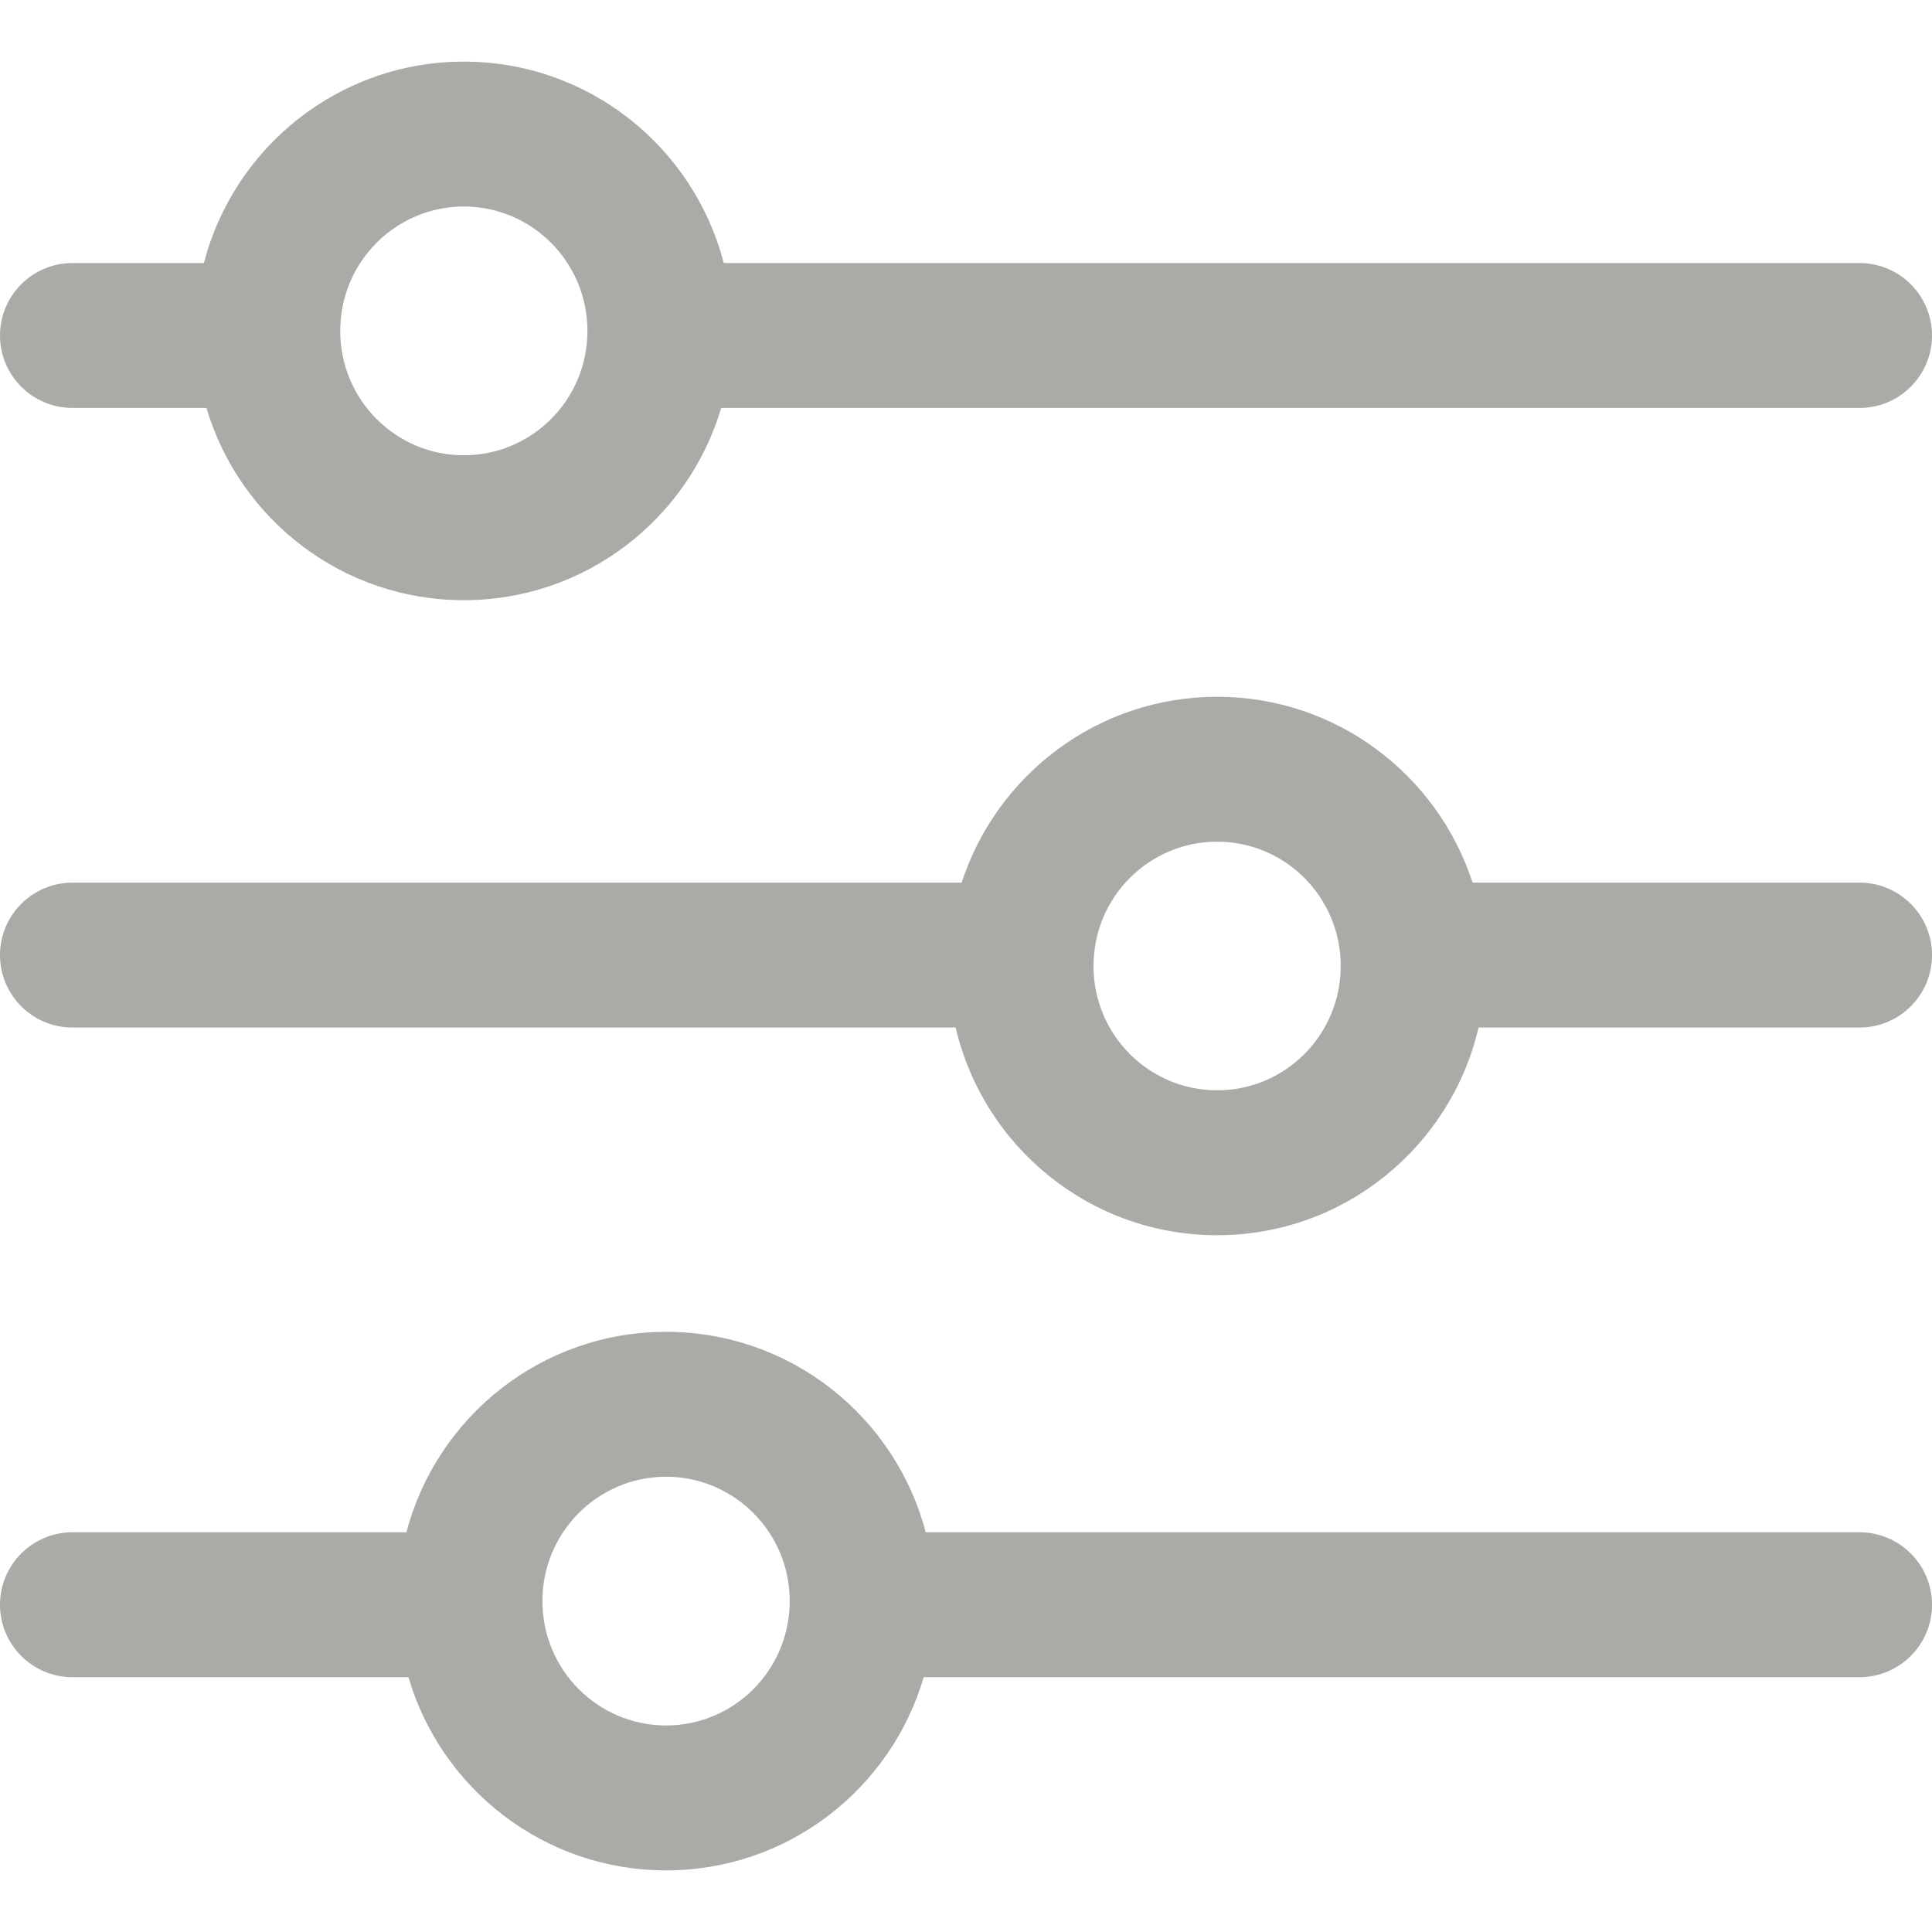 <svg width="20" height="20" viewBox="0 0 20 20" fill="none" xmlns="http://www.w3.org/2000/svg">
<path fill-rule="evenodd" clip-rule="evenodd" d="M4.801 4.713C5.505 4.713 6.081 4.14 6.081 3.426C6.081 2.711 5.505 2.138 4.801 2.138C4.098 2.138 3.522 2.711 3.522 3.426C3.522 4.14 4.098 4.713 4.801 4.713ZM7.466 4.223C7.124 5.374 6.06 6.213 4.801 6.213C3.542 6.213 2.479 5.374 2.137 4.223H0.75C0.336 4.223 0 3.887 0 3.473C0 3.059 0.336 2.723 0.75 2.723H2.111C2.421 1.524 3.508 0.638 4.801 0.638C6.095 0.638 7.182 1.524 7.492 2.723L19.25 2.723C19.664 2.723 20 3.059 20 3.473C20 3.887 19.664 4.223 19.25 4.223L7.466 4.223Z" fill="#ACAAA7"/>
<path fill-rule="evenodd" clip-rule="evenodd" d="M12.6 8.713C11.896 8.713 11.32 9.285 11.32 10C11.32 10.715 11.896 11.287 12.6 11.287C13.303 11.287 13.879 10.715 13.879 10C13.879 9.285 13.303 8.713 12.6 8.713ZM9.893 10.637H0.75C0.336 10.637 0 10.301 0 9.887C0 9.473 0.336 9.137 0.75 9.137H9.955C10.318 8.02 11.365 7.213 12.6 7.213C13.834 7.213 14.881 8.02 15.244 9.137L19.25 9.137C19.664 9.137 20 9.473 20 9.887C20 10.301 19.664 10.637 19.25 10.637L15.306 10.637C15.019 11.869 13.916 12.787 12.6 12.787C11.283 12.787 10.18 11.869 9.893 10.637Z" fill="#ACAAA7"/>
<path fill-rule="evenodd" clip-rule="evenodd" d="M6.895 17.862C7.598 17.862 8.175 17.289 8.175 16.574C8.175 15.86 7.598 15.287 6.895 15.287C6.192 15.287 5.615 15.86 5.615 16.574C5.615 17.289 6.192 17.862 6.895 17.862ZM9.562 17.362C9.223 18.518 8.158 19.362 6.895 19.362C5.633 19.362 4.567 18.518 4.228 17.362H0.75C0.336 17.362 0 17.026 0 16.612C0 16.198 0.336 15.862 0.75 15.862H4.207C4.521 14.668 5.605 13.787 6.895 13.787C8.185 13.787 9.27 14.668 9.583 15.862L19.25 15.862C19.664 15.862 20 16.198 20 16.612C20 17.026 19.664 17.362 19.25 17.362L9.562 17.362Z" fill="#ACAAA7"/>
</svg>
